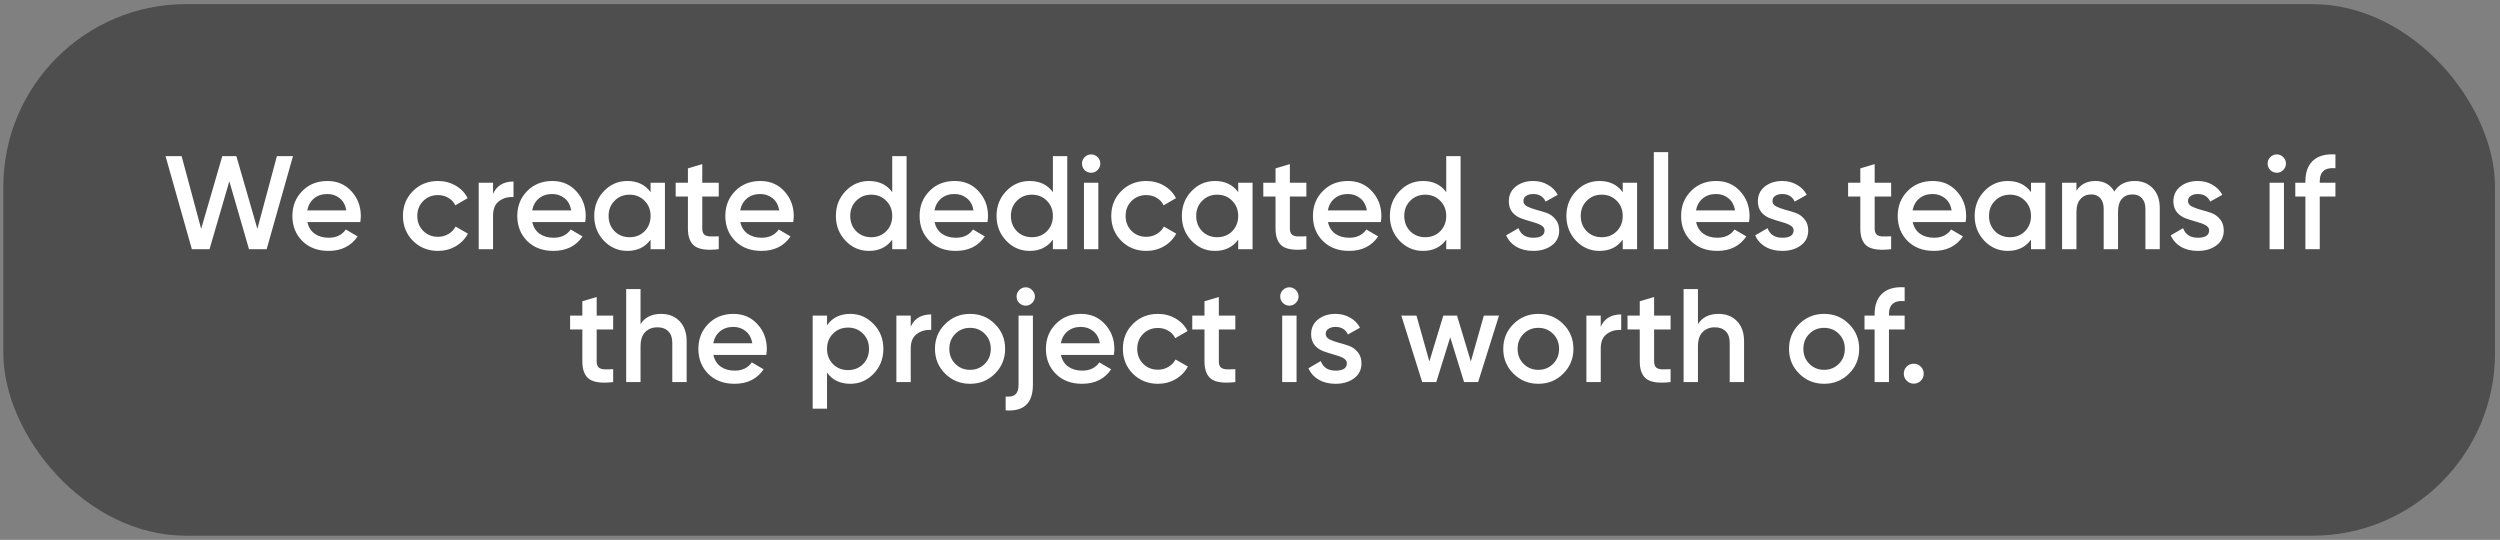 <?xml version="1.0" encoding="UTF-8"?> <svg xmlns="http://www.w3.org/2000/svg" width="301" height="65" viewBox="0 0 301 65" fill="none"><rect x="0" y="0" width="301" height="65" fill="#808080" stroke="none"/><rect x="0.4" y="0.5" width="300" height="64" rx="22" fill="#484848" fill-opacity="0.9"></rect><path d="M23.099 30L19.931 18.8H21.867L24.219 27.552L26.763 18.8H28.459L30.987 27.552L33.339 18.8H35.275L32.107 30H29.979L27.611 21.824L25.227 30H23.099ZM37.011 26.736C37.139 27.344 37.432 27.813 37.891 28.144C38.349 28.464 38.909 28.624 39.571 28.624C40.488 28.624 41.176 28.293 41.635 27.632L43.059 28.464C42.269 29.627 41.101 30.208 39.555 30.208C38.253 30.208 37.203 29.813 36.403 29.024C35.603 28.224 35.203 27.216 35.203 26C35.203 24.805 35.597 23.808 36.387 23.008C37.176 22.197 38.189 21.792 39.427 21.792C40.6 21.792 41.56 22.203 42.307 23.024C43.064 23.845 43.443 24.843 43.443 26.016C43.443 26.197 43.421 26.437 43.379 26.736H37.011ZM36.995 25.328H41.699C41.581 24.677 41.309 24.187 40.883 23.856C40.467 23.525 39.976 23.36 39.411 23.36C38.771 23.36 38.237 23.536 37.811 23.888C37.384 24.24 37.112 24.72 36.995 25.328ZM52.739 30.208C51.534 30.208 50.526 29.803 49.715 28.992C48.915 28.181 48.515 27.184 48.515 26C48.515 24.805 48.915 23.808 49.715 23.008C50.526 22.197 51.534 21.792 52.739 21.792C53.518 21.792 54.227 21.979 54.867 22.352C55.507 22.725 55.987 23.227 56.307 23.856L54.819 24.72C54.638 24.336 54.36 24.037 53.987 23.824C53.624 23.6 53.203 23.488 52.723 23.488C52.019 23.488 51.427 23.728 50.947 24.208C50.478 24.688 50.243 25.285 50.243 26C50.243 26.715 50.478 27.312 50.947 27.792C51.427 28.272 52.019 28.512 52.723 28.512C53.192 28.512 53.614 28.4 53.987 28.176C54.371 27.952 54.659 27.653 54.851 27.28L56.339 28.128C55.998 28.768 55.507 29.275 54.867 29.648C54.227 30.021 53.518 30.208 52.739 30.208ZM59.363 23.344C59.8 22.352 60.622 21.856 61.827 21.856V23.728C61.166 23.685 60.59 23.845 60.099 24.208C59.608 24.56 59.363 25.147 59.363 25.968V30H57.635V22H59.363V23.344ZM64.089 26.736C64.217 27.344 64.51 27.813 64.969 28.144C65.427 28.464 65.987 28.624 66.649 28.624C67.566 28.624 68.254 28.293 68.713 27.632L70.137 28.464C69.347 29.627 68.179 30.208 66.633 30.208C65.331 30.208 64.281 29.813 63.481 29.024C62.681 28.224 62.281 27.216 62.281 26C62.281 24.805 62.675 23.808 63.465 23.008C64.254 22.197 65.267 21.792 66.505 21.792C67.678 21.792 68.638 22.203 69.385 23.024C70.142 23.845 70.521 24.843 70.521 26.016C70.521 26.197 70.499 26.437 70.457 26.736H64.089ZM64.073 25.328H68.777C68.659 24.677 68.387 24.187 67.961 23.856C67.545 23.525 67.054 23.36 66.489 23.36C65.849 23.36 65.315 23.536 64.889 23.888C64.462 24.24 64.19 24.72 64.073 25.328ZM78.33 22H80.058V30H78.33V28.848C77.68 29.755 76.746 30.208 75.53 30.208C74.432 30.208 73.493 29.803 72.714 28.992C71.936 28.171 71.546 27.173 71.546 26C71.546 24.816 71.936 23.819 72.714 23.008C73.493 22.197 74.432 21.792 75.53 21.792C76.746 21.792 77.68 22.24 78.33 23.136V22ZM73.994 27.84C74.474 28.32 75.077 28.56 75.802 28.56C76.528 28.56 77.13 28.32 77.61 27.84C78.09 27.349 78.33 26.736 78.33 26C78.33 25.264 78.09 24.656 77.61 24.176C77.13 23.685 76.528 23.44 75.802 23.44C75.077 23.44 74.474 23.685 73.994 24.176C73.514 24.656 73.274 25.264 73.274 26C73.274 26.736 73.514 27.349 73.994 27.84ZM86.537 23.664H84.552V27.504C84.552 27.835 84.627 28.075 84.776 28.224C84.926 28.363 85.144 28.443 85.433 28.464C85.731 28.475 86.099 28.469 86.537 28.448V30C85.214 30.16 84.264 30.048 83.689 29.664C83.112 29.269 82.825 28.549 82.825 27.504V23.664H81.353V22H82.825V20.272L84.552 19.76V22H86.537V23.664ZM89.136 26.736C89.264 27.344 89.557 27.813 90.016 28.144C90.474 28.464 91.034 28.624 91.696 28.624C92.613 28.624 93.301 28.293 93.76 27.632L95.184 28.464C94.394 29.627 93.226 30.208 91.68 30.208C90.378 30.208 89.328 29.813 88.528 29.024C87.728 28.224 87.328 27.216 87.328 26C87.328 24.805 87.722 23.808 88.512 23.008C89.301 22.197 90.314 21.792 91.552 21.792C92.725 21.792 93.685 22.203 94.432 23.024C95.189 23.845 95.568 24.843 95.568 26.016C95.568 26.197 95.546 26.437 95.504 26.736H89.136ZM89.12 25.328H93.824C93.706 24.677 93.434 24.187 93.008 23.856C92.592 23.525 92.101 23.36 91.536 23.36C90.896 23.36 90.362 23.536 89.936 23.888C89.509 24.24 89.237 24.72 89.12 25.328ZM107.424 18.8H109.152V30H107.424V28.848C106.773 29.755 105.84 30.208 104.624 30.208C103.525 30.208 102.587 29.803 101.808 28.992C101.029 28.171 100.64 27.173 100.64 26C100.64 24.816 101.029 23.819 101.808 23.008C102.587 22.197 103.525 21.792 104.624 21.792C105.84 21.792 106.773 22.24 107.424 23.136V18.8ZM103.088 27.84C103.568 28.32 104.171 28.56 104.896 28.56C105.621 28.56 106.224 28.32 106.704 27.84C107.184 27.349 107.424 26.736 107.424 26C107.424 25.264 107.184 24.656 106.704 24.176C106.224 23.685 105.621 23.44 104.896 23.44C104.171 23.44 103.568 23.685 103.088 24.176C102.608 24.656 102.368 25.264 102.368 26C102.368 26.736 102.608 27.349 103.088 27.84ZM112.526 26.736C112.654 27.344 112.948 27.813 113.406 28.144C113.865 28.464 114.425 28.624 115.086 28.624C116.004 28.624 116.692 28.293 117.15 27.632L118.574 28.464C117.785 29.627 116.617 30.208 115.07 30.208C113.769 30.208 112.718 29.813 111.918 29.024C111.118 28.224 110.718 27.216 110.718 26C110.718 24.805 111.113 23.808 111.902 23.008C112.692 22.197 113.705 21.792 114.942 21.792C116.116 21.792 117.076 22.203 117.822 23.024C118.58 23.845 118.958 24.843 118.958 26.016C118.958 26.197 118.937 26.437 118.894 26.736H112.526ZM112.51 25.328H117.214C117.097 24.677 116.825 24.187 116.398 23.856C115.982 23.525 115.492 23.36 114.926 23.36C114.286 23.36 113.753 23.536 113.326 23.888C112.9 24.24 112.628 24.72 112.51 25.328ZM126.768 18.8H128.496V30H126.768V28.848C126.117 29.755 125.184 30.208 123.968 30.208C122.869 30.208 121.93 29.803 121.152 28.992C120.373 28.171 119.984 27.173 119.984 26C119.984 24.816 120.373 23.819 121.152 23.008C121.93 22.197 122.869 21.792 123.968 21.792C125.184 21.792 126.117 22.24 126.768 23.136V18.8ZM122.432 27.84C122.912 28.32 123.514 28.56 124.24 28.56C124.965 28.56 125.568 28.32 126.048 27.84C126.528 27.349 126.768 26.736 126.768 26C126.768 25.264 126.528 24.656 126.048 24.176C125.568 23.685 124.965 23.44 124.24 23.44C123.514 23.44 122.912 23.685 122.432 24.176C121.952 24.656 121.712 25.264 121.712 26C121.712 26.736 121.952 27.349 122.432 27.84ZM132.142 20.48C131.929 20.693 131.673 20.8 131.374 20.8C131.075 20.8 130.814 20.693 130.59 20.48C130.377 20.256 130.27 19.995 130.27 19.696C130.27 19.397 130.377 19.141 130.59 18.928C130.803 18.704 131.065 18.592 131.374 18.592C131.683 18.592 131.945 18.704 132.158 18.928C132.371 19.141 132.478 19.397 132.478 19.696C132.478 19.995 132.366 20.256 132.142 20.48ZM130.51 30V22H132.238V30H130.51ZM138.02 30.208C136.815 30.208 135.807 29.803 134.996 28.992C134.196 28.181 133.796 27.184 133.796 26C133.796 24.805 134.196 23.808 134.996 23.008C135.807 22.197 136.815 21.792 138.02 21.792C138.799 21.792 139.508 21.979 140.148 22.352C140.788 22.725 141.268 23.227 141.588 23.856L140.1 24.72C139.919 24.336 139.642 24.037 139.268 23.824C138.906 23.6 138.484 23.488 138.004 23.488C137.3 23.488 136.708 23.728 136.228 24.208C135.759 24.688 135.524 25.285 135.524 26C135.524 26.715 135.759 27.312 136.228 27.792C136.708 28.272 137.3 28.512 138.004 28.512C138.474 28.512 138.895 28.4 139.268 28.176C139.652 27.952 139.94 27.653 140.132 27.28L141.62 28.128C141.279 28.768 140.788 29.275 140.148 29.648C139.508 30.021 138.799 30.208 138.02 30.208ZM149.08 22H150.808V30H149.08V28.848C148.43 29.755 147.496 30.208 146.28 30.208C145.182 30.208 144.243 29.803 143.464 28.992C142.686 28.171 142.296 27.173 142.296 26C142.296 24.816 142.686 23.819 143.464 23.008C144.243 22.197 145.182 21.792 146.28 21.792C147.496 21.792 148.43 22.24 149.08 23.136V22ZM144.744 27.84C145.224 28.32 145.827 28.56 146.552 28.56C147.278 28.56 147.88 28.32 148.36 27.84C148.84 27.349 149.08 26.736 149.08 26C149.08 25.264 148.84 24.656 148.36 24.176C147.88 23.685 147.278 23.44 146.552 23.44C145.827 23.44 145.224 23.685 144.744 24.176C144.264 24.656 144.024 25.264 144.024 26C144.024 26.736 144.264 27.349 144.744 27.84ZM157.286 23.664H155.302V27.504C155.302 27.835 155.377 28.075 155.526 28.224C155.676 28.363 155.894 28.443 156.182 28.464C156.481 28.475 156.849 28.469 157.286 28.448V30C155.964 30.16 155.014 30.048 154.438 29.664C153.862 29.269 153.574 28.549 153.574 27.504V23.664H152.102V22H153.574V20.272L155.302 19.76V22H157.286V23.664ZM159.886 26.736C160.014 27.344 160.307 27.813 160.766 28.144C161.224 28.464 161.784 28.624 162.446 28.624C163.363 28.624 164.051 28.293 164.51 27.632L165.934 28.464C165.144 29.627 163.976 30.208 162.43 30.208C161.128 30.208 160.078 29.813 159.278 29.024C158.478 28.224 158.078 27.216 158.078 26C158.078 24.805 158.472 23.808 159.262 23.008C160.051 22.197 161.064 21.792 162.302 21.792C163.475 21.792 164.435 22.203 165.182 23.024C165.939 23.845 166.318 24.843 166.318 26.016C166.318 26.197 166.296 26.437 166.254 26.736H159.886ZM159.87 25.328H164.574C164.456 24.677 164.184 24.187 163.758 23.856C163.342 23.525 162.851 23.36 162.286 23.36C161.646 23.36 161.112 23.536 160.686 23.888C160.259 24.24 159.987 24.72 159.87 25.328ZM174.127 18.8H175.855V30H174.127V28.848C173.477 29.755 172.543 30.208 171.327 30.208C170.229 30.208 169.29 29.803 168.511 28.992C167.733 28.171 167.343 27.173 167.343 26C167.343 24.816 167.733 23.819 168.511 23.008C169.29 22.197 170.229 21.792 171.327 21.792C172.543 21.792 173.477 22.24 174.127 23.136V18.8ZM169.791 27.84C170.271 28.32 170.874 28.56 171.599 28.56C172.325 28.56 172.927 28.32 173.407 27.84C173.887 27.349 174.127 26.736 174.127 26C174.127 25.264 173.887 24.656 173.407 24.176C172.927 23.685 172.325 23.44 171.599 23.44C170.874 23.44 170.271 23.685 169.791 24.176C169.311 24.656 169.071 25.264 169.071 26C169.071 26.736 169.311 27.349 169.791 27.84ZM183.421 24.208C183.421 24.475 183.565 24.688 183.853 24.848C184.152 24.997 184.509 25.131 184.925 25.248C185.352 25.355 185.779 25.483 186.205 25.632C186.632 25.781 186.989 26.037 187.277 26.4C187.576 26.752 187.725 27.2 187.725 27.744C187.725 28.512 187.427 29.115 186.829 29.552C186.243 29.989 185.501 30.208 184.605 30.208C183.816 30.208 183.139 30.043 182.573 29.712C182.008 29.381 181.597 28.923 181.341 28.336L182.829 27.472C183.107 28.24 183.699 28.624 184.605 28.624C185.512 28.624 185.965 28.325 185.965 27.728C185.965 27.472 185.816 27.264 185.517 27.104C185.229 26.944 184.872 26.811 184.445 26.704C184.029 26.587 183.608 26.453 183.181 26.304C182.755 26.155 182.392 25.909 182.093 25.568C181.805 25.216 181.661 24.773 181.661 24.24C181.661 23.504 181.939 22.912 182.493 22.464C183.059 22.016 183.757 21.792 184.589 21.792C185.251 21.792 185.837 21.941 186.349 22.24C186.872 22.528 187.272 22.933 187.549 23.456L186.093 24.272C185.816 23.664 185.315 23.36 184.589 23.36C184.259 23.36 183.981 23.435 183.757 23.584C183.533 23.723 183.421 23.931 183.421 24.208ZM195.377 22H197.105V30H195.377V28.848C194.727 29.755 193.793 30.208 192.577 30.208C191.479 30.208 190.54 29.803 189.761 28.992C188.983 28.171 188.593 27.173 188.593 26C188.593 24.816 188.983 23.819 189.761 23.008C190.54 22.197 191.479 21.792 192.577 21.792C193.793 21.792 194.727 22.24 195.377 23.136V22ZM191.041 27.84C191.521 28.32 192.124 28.56 192.849 28.56C193.575 28.56 194.177 28.32 194.657 27.84C195.137 27.349 195.377 26.736 195.377 26C195.377 25.264 195.137 24.656 194.657 24.176C194.177 23.685 193.575 23.44 192.849 23.44C192.124 23.44 191.521 23.685 191.041 24.176C190.561 24.656 190.321 25.264 190.321 26C190.321 26.736 190.561 27.349 191.041 27.84ZM199.119 30V18.32H200.847V30H199.119ZM204.214 26.736C204.342 27.344 204.635 27.813 205.094 28.144C205.552 28.464 206.112 28.624 206.774 28.624C207.691 28.624 208.379 28.293 208.838 27.632L210.262 28.464C209.472 29.627 208.304 30.208 206.758 30.208C205.456 30.208 204.406 29.813 203.606 29.024C202.806 28.224 202.406 27.216 202.406 26C202.406 24.805 202.8 23.808 203.59 23.008C204.379 22.197 205.392 21.792 206.63 21.792C207.803 21.792 208.763 22.203 209.51 23.024C210.267 23.845 210.646 24.843 210.646 26.016C210.646 26.197 210.624 26.437 210.582 26.736H204.214ZM204.198 25.328H208.902C208.784 24.677 208.512 24.187 208.086 23.856C207.67 23.525 207.179 23.36 206.614 23.36C205.974 23.36 205.44 23.536 205.014 23.888C204.587 24.24 204.315 24.72 204.198 25.328ZM213.406 24.208C213.406 24.475 213.55 24.688 213.838 24.848C214.136 24.997 214.494 25.131 214.91 25.248C215.336 25.355 215.763 25.483 216.19 25.632C216.616 25.781 216.974 26.037 217.262 26.4C217.56 26.752 217.71 27.2 217.71 27.744C217.71 28.512 217.411 29.115 216.814 29.552C216.227 29.989 215.486 30.208 214.59 30.208C213.8 30.208 213.123 30.043 212.558 29.712C211.992 29.381 211.582 28.923 211.326 28.336L212.814 27.472C213.091 28.24 213.683 28.624 214.59 28.624C215.496 28.624 215.95 28.325 215.95 27.728C215.95 27.472 215.8 27.264 215.502 27.104C215.214 26.944 214.856 26.811 214.43 26.704C214.014 26.587 213.592 26.453 213.166 26.304C212.739 26.155 212.376 25.909 212.078 25.568C211.79 25.216 211.646 24.773 211.646 24.24C211.646 23.504 211.923 22.912 212.478 22.464C213.043 22.016 213.742 21.792 214.574 21.792C215.235 21.792 215.822 21.941 216.334 22.24C216.856 22.528 217.256 22.933 217.534 23.456L216.078 24.272C215.8 23.664 215.299 23.36 214.574 23.36C214.243 23.36 213.966 23.435 213.742 23.584C213.518 23.723 213.406 23.931 213.406 24.208ZM227.693 23.664H225.709V27.504C225.709 27.835 225.783 28.075 225.933 28.224C226.082 28.363 226.301 28.443 226.589 28.464C226.887 28.475 227.255 28.469 227.693 28.448V30C226.37 30.16 225.421 30.048 224.845 29.664C224.269 29.269 223.981 28.549 223.981 27.504V23.664H222.509V22H223.981V20.272L225.709 19.76V22H227.693V23.664ZM230.292 26.736C230.42 27.344 230.713 27.813 231.172 28.144C231.63 28.464 232.19 28.624 232.852 28.624C233.769 28.624 234.457 28.293 234.916 27.632L236.34 28.464C235.55 29.627 234.382 30.208 232.836 30.208C231.534 30.208 230.484 29.813 229.684 29.024C228.884 28.224 228.484 27.216 228.484 26C228.484 24.805 228.878 23.808 229.668 23.008C230.457 22.197 231.47 21.792 232.708 21.792C233.881 21.792 234.841 22.203 235.588 23.024C236.345 23.845 236.724 24.843 236.724 26.016C236.724 26.197 236.702 26.437 236.66 26.736H230.292ZM230.276 25.328H234.98C234.862 24.677 234.59 24.187 234.164 23.856C233.748 23.525 233.257 23.36 232.692 23.36C232.052 23.36 231.518 23.536 231.092 23.888C230.665 24.24 230.393 24.72 230.276 25.328ZM244.533 22H246.261V30H244.533V28.848C243.883 29.755 242.949 30.208 241.733 30.208C240.635 30.208 239.696 29.803 238.917 28.992C238.139 28.171 237.749 27.173 237.749 26C237.749 24.816 238.139 23.819 238.917 23.008C239.696 22.197 240.635 21.792 241.733 21.792C242.949 21.792 243.883 22.24 244.533 23.136V22ZM240.197 27.84C240.677 28.32 241.28 28.56 242.005 28.56C242.731 28.56 243.333 28.32 243.813 27.84C244.293 27.349 244.533 26.736 244.533 26C244.533 25.264 244.293 24.656 243.813 24.176C243.333 23.685 242.731 23.44 242.005 23.44C241.28 23.44 240.677 23.685 240.197 24.176C239.717 24.656 239.477 25.264 239.477 26C239.477 26.736 239.717 27.349 240.197 27.84ZM257.012 21.792C257.918 21.792 258.649 22.085 259.204 22.672C259.758 23.259 260.036 24.048 260.036 25.04V30H258.308V25.152C258.308 24.597 258.169 24.171 257.892 23.872C257.614 23.563 257.236 23.408 256.756 23.408C256.222 23.408 255.796 23.584 255.476 23.936C255.166 24.288 255.012 24.816 255.012 25.52V30H253.284V25.152C253.284 24.597 253.15 24.171 252.884 23.872C252.628 23.563 252.26 23.408 251.78 23.408C251.257 23.408 250.83 23.589 250.5 23.952C250.169 24.304 250.004 24.827 250.004 25.52V30H248.276V22H250.004V22.96C250.516 22.181 251.278 21.792 252.292 21.792C253.316 21.792 254.073 22.213 254.564 23.056C255.097 22.213 255.913 21.792 257.012 21.792ZM263.437 24.208C263.437 24.475 263.581 24.688 263.869 24.848C264.168 24.997 264.525 25.131 264.941 25.248C265.368 25.355 265.794 25.483 266.221 25.632C266.648 25.781 267.005 26.037 267.293 26.4C267.592 26.752 267.741 27.2 267.741 27.744C267.741 28.512 267.442 29.115 266.845 29.552C266.258 29.989 265.517 30.208 264.621 30.208C263.832 30.208 263.154 30.043 262.589 29.712C262.024 29.381 261.613 28.923 261.357 28.336L262.845 27.472C263.122 28.24 263.714 28.624 264.621 28.624C265.528 28.624 265.981 28.325 265.981 27.728C265.981 27.472 265.832 27.264 265.533 27.104C265.245 26.944 264.888 26.811 264.461 26.704C264.045 26.587 263.624 26.453 263.197 26.304C262.77 26.155 262.408 25.909 262.109 25.568C261.821 25.216 261.677 24.773 261.677 24.24C261.677 23.504 261.954 22.912 262.509 22.464C263.074 22.016 263.773 21.792 264.605 21.792C265.266 21.792 265.853 21.941 266.365 22.24C266.888 22.528 267.288 22.933 267.565 23.456L266.109 24.272C265.832 23.664 265.33 23.36 264.605 23.36C264.274 23.36 263.997 23.435 263.773 23.584C263.549 23.723 263.437 23.931 263.437 24.208ZM274.892 20.48C274.679 20.693 274.423 20.8 274.124 20.8C273.825 20.8 273.564 20.693 273.34 20.48C273.127 20.256 273.02 19.995 273.02 19.696C273.02 19.397 273.127 19.141 273.34 18.928C273.553 18.704 273.815 18.592 274.124 18.592C274.433 18.592 274.695 18.704 274.908 18.928C275.121 19.141 275.228 19.397 275.228 19.696C275.228 19.995 275.116 20.256 274.892 20.48ZM273.26 30V22H274.988V30H273.26ZM281.186 20.256C279.928 20.139 279.298 20.667 279.298 21.84V22H281.186V23.664H279.298V30H277.57V23.664H276.354V22H277.57V21.84C277.57 20.741 277.874 19.909 278.482 19.344C279.101 18.768 280.002 18.517 281.186 18.592V20.256ZM73.826 39.664H71.841V43.504C71.841 43.835 71.916 44.075 72.066 44.224C72.215 44.363 72.433 44.443 72.722 44.464C73.02 44.475 73.388 44.469 73.826 44.448V46C72.503 46.16 71.553 46.048 70.978 45.664C70.401 45.269 70.114 44.549 70.114 43.504V39.664H68.641V38H70.114V36.272L71.841 35.76V38H73.826V39.664ZM79.601 37.792C80.518 37.792 81.259 38.085 81.825 38.672C82.39 39.259 82.673 40.064 82.673 41.088V46H80.945V41.264C80.945 40.667 80.785 40.208 80.465 39.888C80.145 39.568 79.707 39.408 79.153 39.408C78.545 39.408 78.054 39.6 77.681 39.984C77.307 40.357 77.121 40.933 77.121 41.712V46H75.393V34.8H77.121V39.024C77.643 38.203 78.47 37.792 79.601 37.792ZM85.893 42.736C86.021 43.344 86.315 43.813 86.773 44.144C87.232 44.464 87.792 44.624 88.453 44.624C89.371 44.624 90.059 44.293 90.517 43.632L91.941 44.464C91.152 45.627 89.984 46.208 88.437 46.208C87.136 46.208 86.085 45.813 85.285 45.024C84.485 44.224 84.085 43.216 84.085 42C84.085 40.805 84.48 39.808 85.269 39.008C86.059 38.197 87.072 37.792 88.309 37.792C89.483 37.792 90.443 38.203 91.189 39.024C91.947 39.845 92.325 40.843 92.325 42.016C92.325 42.197 92.304 42.437 92.261 42.736H85.893ZM85.877 41.328H90.581C90.464 40.677 90.192 40.187 89.765 39.856C89.349 39.525 88.859 39.36 88.293 39.36C87.653 39.36 87.12 39.536 86.693 39.888C86.267 40.24 85.995 40.72 85.877 41.328ZM102.374 37.792C103.473 37.792 104.411 38.203 105.19 39.024C105.969 39.835 106.358 40.827 106.358 42C106.358 43.184 105.969 44.181 105.19 44.992C104.411 45.803 103.473 46.208 102.374 46.208C101.158 46.208 100.225 45.76 99.574 44.864V49.2H97.846V38H99.574V39.152C100.225 38.245 101.158 37.792 102.374 37.792ZM100.294 43.84C100.774 44.32 101.377 44.56 102.102 44.56C102.827 44.56 103.43 44.32 103.91 43.84C104.39 43.349 104.63 42.736 104.63 42C104.63 41.264 104.39 40.656 103.91 40.176C103.43 39.685 102.827 39.44 102.102 39.44C101.377 39.44 100.774 39.685 100.294 40.176C99.814 40.656 99.574 41.264 99.574 42C99.574 42.736 99.814 43.349 100.294 43.84ZM109.652 39.344C110.089 38.352 110.911 37.856 112.116 37.856V39.728C111.455 39.685 110.879 39.845 110.388 40.208C109.897 40.56 109.652 41.147 109.652 41.968V46H107.924V38H109.652V39.344ZM116.794 46.208C115.62 46.208 114.623 45.803 113.802 44.992C112.98 44.181 112.57 43.184 112.57 42C112.57 40.816 112.98 39.819 113.802 39.008C114.623 38.197 115.62 37.792 116.794 37.792C117.978 37.792 118.975 38.197 119.786 39.008C120.607 39.819 121.018 40.816 121.018 42C121.018 43.184 120.607 44.181 119.786 44.992C118.975 45.803 117.978 46.208 116.794 46.208ZM115.018 43.808C115.498 44.288 116.09 44.528 116.794 44.528C117.498 44.528 118.09 44.288 118.57 43.808C119.05 43.328 119.29 42.725 119.29 42C119.29 41.275 119.05 40.672 118.57 40.192C118.09 39.712 117.498 39.472 116.794 39.472C116.09 39.472 115.498 39.712 115.018 40.192C114.538 40.672 114.298 41.275 114.298 42C114.298 42.725 114.538 43.328 115.018 43.808ZM124.266 36.48C124.053 36.693 123.797 36.8 123.498 36.8C123.2 36.8 122.938 36.693 122.714 36.48C122.501 36.256 122.394 35.995 122.394 35.696C122.394 35.397 122.501 35.141 122.714 34.928C122.938 34.704 123.2 34.592 123.498 34.592C123.797 34.592 124.053 34.704 124.266 34.928C124.49 35.141 124.602 35.397 124.602 35.696C124.602 35.995 124.49 36.256 124.266 36.48ZM122.634 46.32V38H124.362V46.32C124.362 48.539 123.269 49.568 121.082 49.408V47.744C121.616 47.797 122.005 47.712 122.25 47.488C122.506 47.264 122.634 46.875 122.634 46.32ZM127.737 42.736C127.865 43.344 128.158 43.813 128.617 44.144C129.076 44.464 129.636 44.624 130.297 44.624C131.214 44.624 131.902 44.293 132.361 43.632L133.785 44.464C132.996 45.627 131.828 46.208 130.281 46.208C128.98 46.208 127.929 45.813 127.129 45.024C126.329 44.224 125.929 43.216 125.929 42C125.929 40.805 126.324 39.808 127.113 39.008C127.902 38.197 128.916 37.792 130.153 37.792C131.326 37.792 132.286 38.203 133.033 39.024C133.79 39.845 134.169 40.843 134.169 42.016C134.169 42.197 134.148 42.437 134.105 42.736H127.737ZM127.721 41.328H132.425C132.308 40.677 132.036 40.187 131.609 39.856C131.193 39.525 130.702 39.36 130.137 39.36C129.497 39.36 128.964 39.536 128.537 39.888C128.11 40.24 127.838 40.72 127.721 41.328ZM139.419 46.208C138.213 46.208 137.205 45.803 136.395 44.992C135.595 44.181 135.195 43.184 135.195 42C135.195 40.805 135.595 39.808 136.395 39.008C137.205 38.197 138.213 37.792 139.419 37.792C140.197 37.792 140.907 37.979 141.547 38.352C142.187 38.725 142.667 39.227 142.987 39.856L141.499 40.72C141.317 40.336 141.04 40.037 140.667 39.824C140.304 39.6 139.883 39.488 139.403 39.488C138.699 39.488 138.107 39.728 137.627 40.208C137.157 40.688 136.923 41.285 136.923 42C136.923 42.715 137.157 43.312 137.627 43.792C138.107 44.272 138.699 44.512 139.403 44.512C139.872 44.512 140.293 44.4 140.667 44.176C141.051 43.952 141.339 43.653 141.531 43.28L143.019 44.128C142.677 44.768 142.187 45.275 141.547 45.648C140.907 46.021 140.197 46.208 139.419 46.208ZM148.732 39.664H146.748V43.504C146.748 43.835 146.822 44.075 146.972 44.224C147.121 44.363 147.34 44.443 147.628 44.464C147.926 44.475 148.294 44.469 148.732 44.448V46C147.409 46.16 146.46 46.048 145.884 45.664C145.308 45.269 145.02 44.549 145.02 43.504V39.664H143.548V38H145.02V36.272L146.748 35.76V38H148.732V39.664ZM156.009 36.48C155.796 36.693 155.54 36.8 155.241 36.8C154.942 36.8 154.681 36.693 154.457 36.48C154.244 36.256 154.137 35.995 154.137 35.696C154.137 35.397 154.244 35.141 154.457 34.928C154.67 34.704 154.932 34.592 155.241 34.592C155.55 34.592 155.812 34.704 156.025 34.928C156.238 35.141 156.345 35.397 156.345 35.696C156.345 35.995 156.233 36.256 156.009 36.48ZM154.377 46V38H156.105V46H154.377ZM159.617 40.208C159.617 40.475 159.761 40.688 160.049 40.848C160.347 40.997 160.705 41.131 161.121 41.248C161.547 41.355 161.974 41.483 162.401 41.632C162.827 41.781 163.185 42.037 163.473 42.4C163.771 42.752 163.921 43.2 163.921 43.744C163.921 44.512 163.622 45.115 163.025 45.552C162.438 45.989 161.697 46.208 160.801 46.208C160.011 46.208 159.334 46.043 158.769 45.712C158.203 45.381 157.793 44.923 157.537 44.336L159.025 43.472C159.302 44.24 159.894 44.624 160.801 44.624C161.707 44.624 162.161 44.325 162.161 43.728C162.161 43.472 162.011 43.264 161.713 43.104C161.425 42.944 161.067 42.811 160.641 42.704C160.225 42.587 159.803 42.453 159.377 42.304C158.95 42.155 158.587 41.909 158.289 41.568C158.001 41.216 157.857 40.773 157.857 40.24C157.857 39.504 158.134 38.912 158.689 38.464C159.254 38.016 159.953 37.792 160.785 37.792C161.446 37.792 162.033 37.941 162.545 38.24C163.067 38.528 163.467 38.933 163.745 39.456L162.289 40.272C162.011 39.664 161.51 39.36 160.785 39.36C160.454 39.36 160.177 39.435 159.953 39.584C159.729 39.723 159.617 39.931 159.617 40.208ZM178.656 38H180.48L177.968 46H176.272L174.608 40.608L172.928 46H171.232L168.72 38H170.544L172.096 43.52L173.776 38H175.424L177.088 43.52L178.656 38ZM185.216 46.208C184.042 46.208 183.045 45.803 182.224 44.992C181.402 44.181 180.992 43.184 180.992 42C180.992 40.816 181.402 39.819 182.224 39.008C183.045 38.197 184.042 37.792 185.216 37.792C186.4 37.792 187.397 38.197 188.208 39.008C189.029 39.819 189.44 40.816 189.44 42C189.44 43.184 189.029 44.181 188.208 44.992C187.397 45.803 186.4 46.208 185.216 46.208ZM183.44 43.808C183.92 44.288 184.512 44.528 185.216 44.528C185.92 44.528 186.512 44.288 186.992 43.808C187.472 43.328 187.712 42.725 187.712 42C187.712 41.275 187.472 40.672 186.992 40.192C186.512 39.712 185.92 39.472 185.216 39.472C184.512 39.472 183.92 39.712 183.44 40.192C182.96 40.672 182.72 41.275 182.72 42C182.72 42.725 182.96 43.328 183.44 43.808ZM192.73 39.344C193.167 38.352 193.989 37.856 195.194 37.856V39.728C194.533 39.685 193.957 39.845 193.466 40.208C192.975 40.56 192.73 41.147 192.73 41.968V46H191.002V38H192.73V39.344ZM201.138 39.664H199.154V43.504C199.154 43.835 199.229 44.075 199.378 44.224C199.527 44.363 199.746 44.443 200.034 44.464C200.333 44.475 200.701 44.469 201.138 44.448V46C199.815 46.16 198.866 46.048 198.29 45.664C197.714 45.269 197.426 44.549 197.426 43.504V39.664H195.954V38H197.426V36.272L199.154 35.76V38H201.138V39.664ZM206.913 37.792C207.831 37.792 208.572 38.085 209.137 38.672C209.703 39.259 209.985 40.064 209.985 41.088V46H208.257V41.264C208.257 40.667 208.097 40.208 207.777 39.888C207.457 39.568 207.02 39.408 206.465 39.408C205.857 39.408 205.367 39.6 204.993 39.984C204.62 40.357 204.433 40.933 204.433 41.712V46H202.705V34.8H204.433V39.024C204.956 38.203 205.783 37.792 206.913 37.792ZM219.622 46.208C218.449 46.208 217.451 45.803 216.63 44.992C215.809 44.181 215.398 43.184 215.398 42C215.398 40.816 215.809 39.819 216.63 39.008C217.451 38.197 218.449 37.792 219.622 37.792C220.806 37.792 221.803 38.197 222.614 39.008C223.435 39.819 223.846 40.816 223.846 42C223.846 43.184 223.435 44.181 222.614 44.992C221.803 45.803 220.806 46.208 219.622 46.208ZM217.846 43.808C218.326 44.288 218.918 44.528 219.622 44.528C220.326 44.528 220.918 44.288 221.398 43.808C221.878 43.328 222.118 42.725 222.118 42C222.118 41.275 221.878 40.672 221.398 40.192C220.918 39.712 220.326 39.472 219.622 39.472C218.918 39.472 218.326 39.712 217.846 40.192C217.366 40.672 217.126 41.275 217.126 42C217.126 42.725 217.366 43.328 217.846 43.808ZM229.319 36.256C228.06 36.139 227.431 36.667 227.431 37.84V38H229.319V39.664H227.431V46H225.703V39.664H224.487V38H225.703V37.84C225.703 36.741 226.007 35.909 226.615 35.344C227.234 34.768 228.135 34.517 229.319 34.592V36.256ZM231.265 45.84C231.03 46.075 230.748 46.192 230.417 46.192C230.086 46.192 229.804 46.075 229.569 45.84C229.334 45.605 229.217 45.323 229.217 44.992C229.217 44.661 229.329 44.379 229.553 44.144C229.788 43.909 230.076 43.792 230.417 43.792C230.748 43.792 231.03 43.909 231.265 44.144C231.5 44.379 231.617 44.661 231.617 44.992C231.617 45.323 231.5 45.605 231.265 45.84Z" fill="white"></path></svg> 
